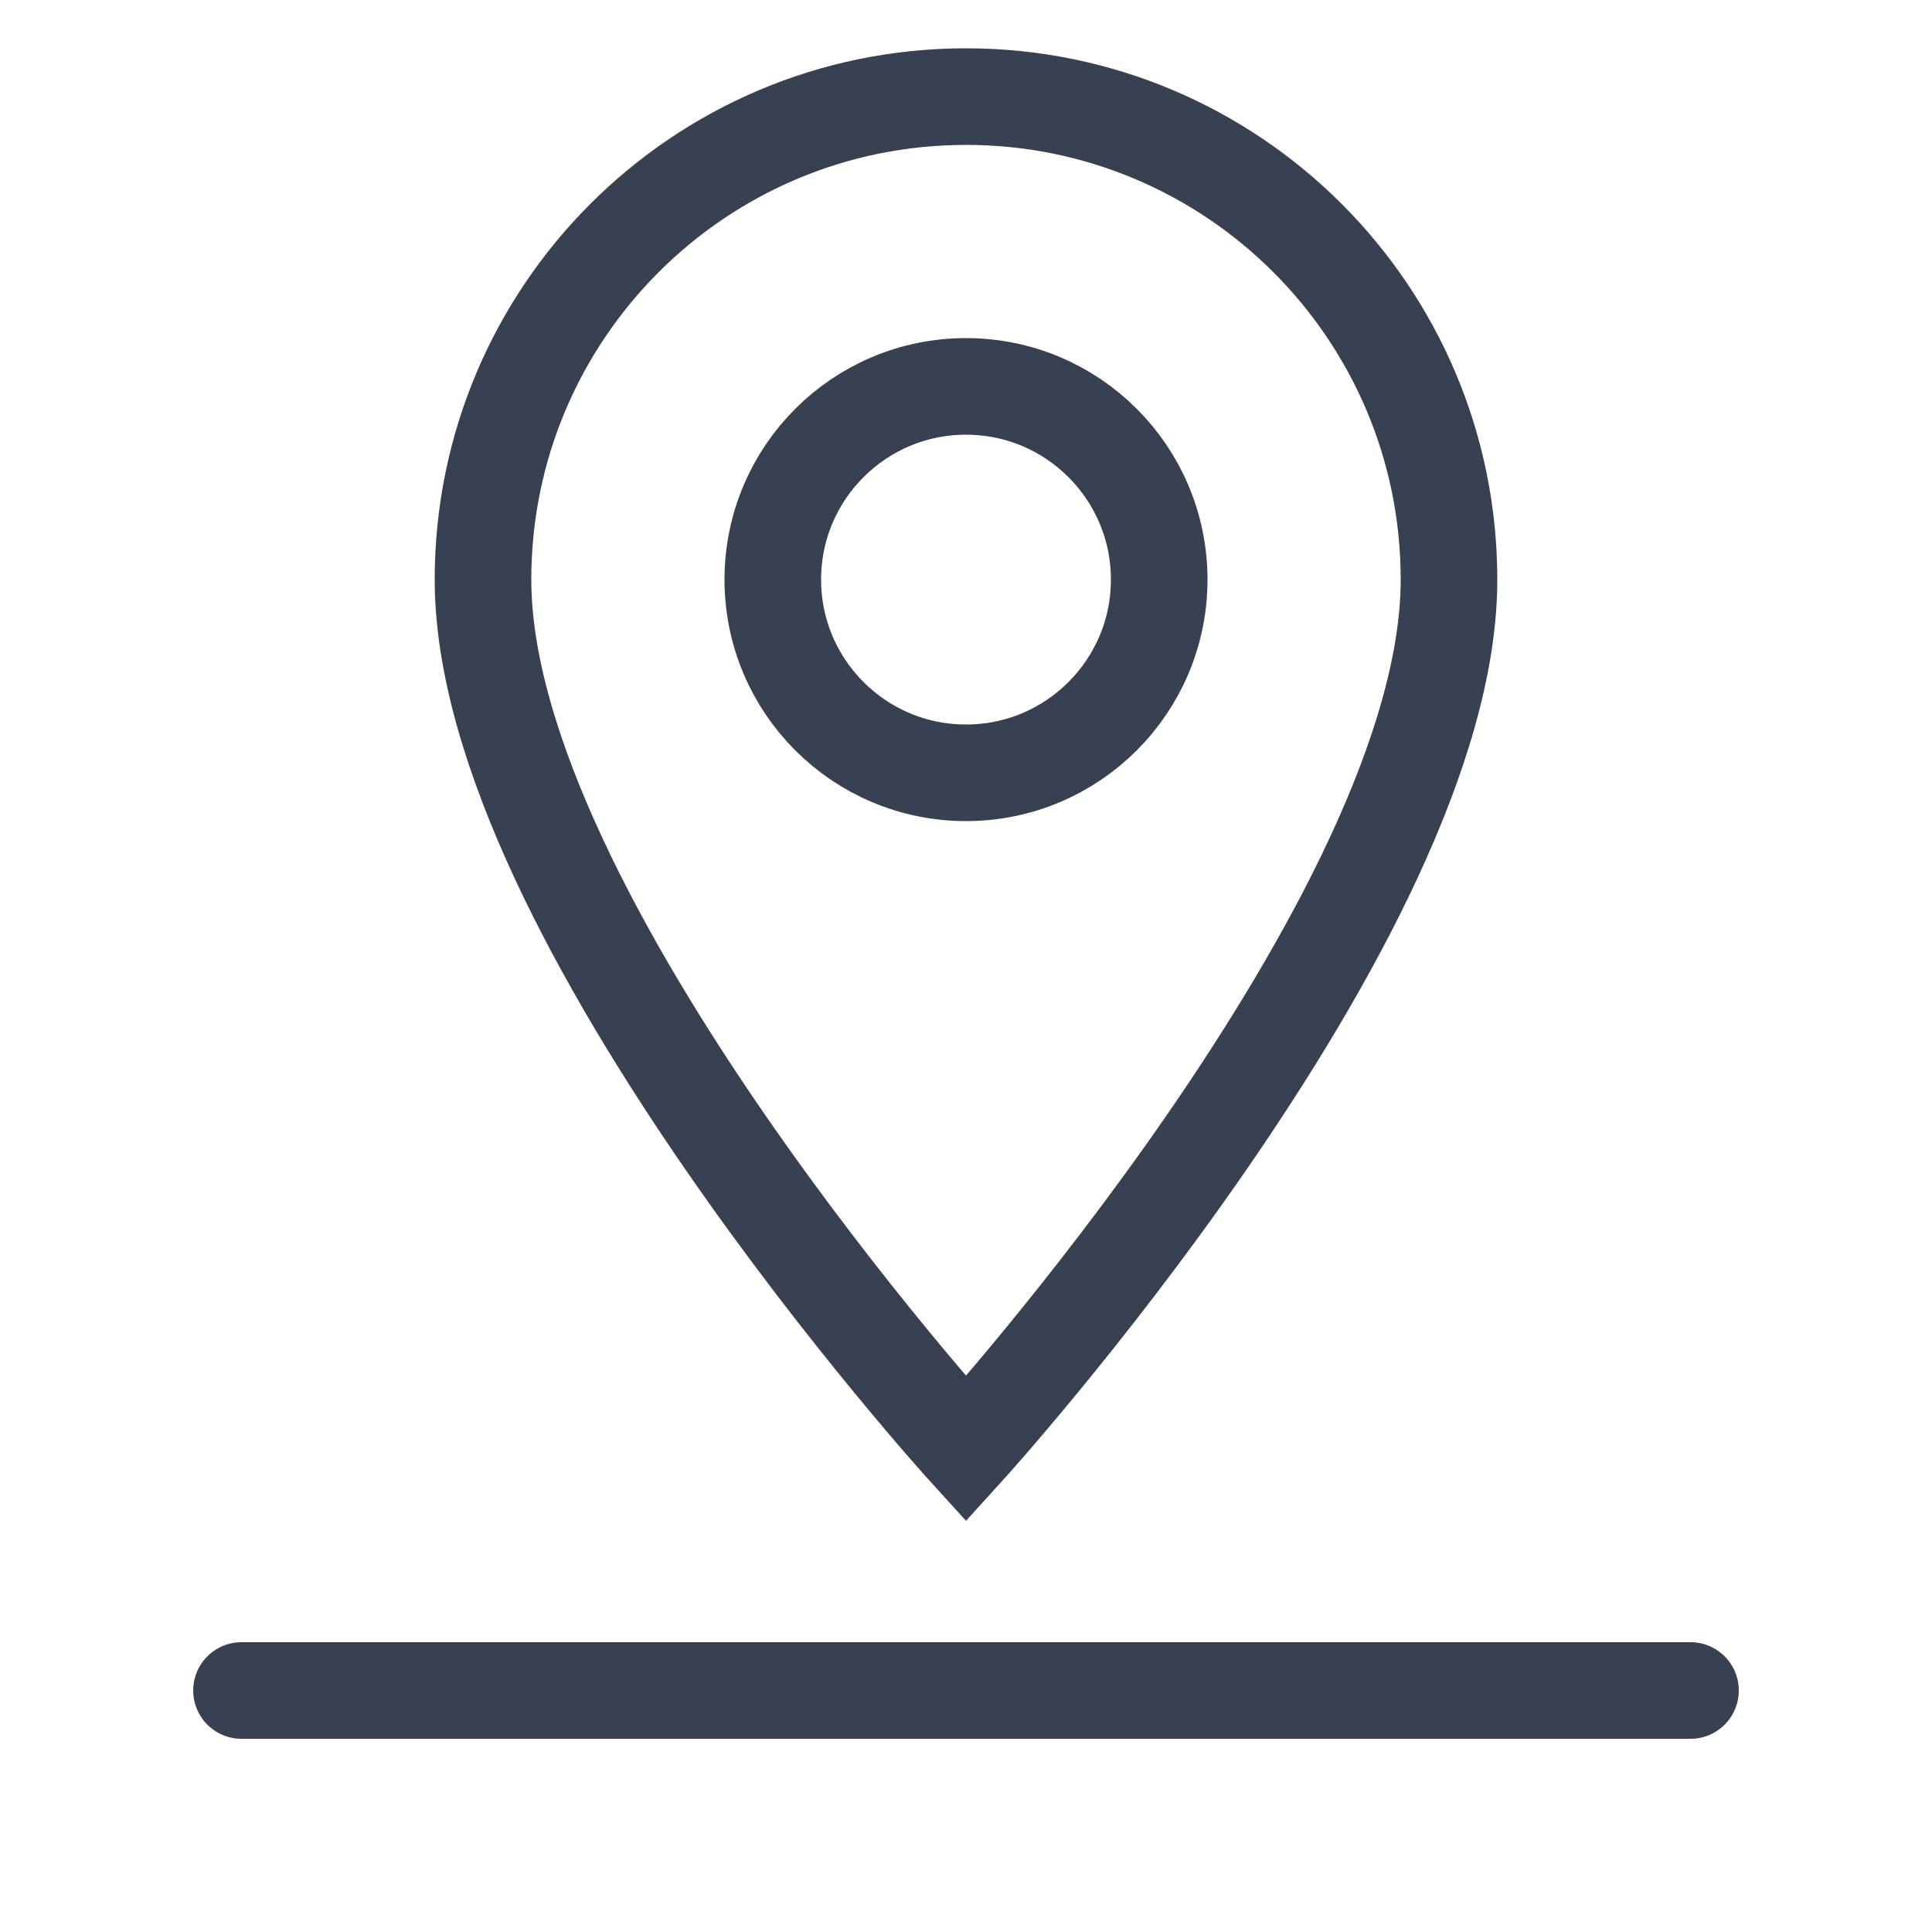 <svg width="40" height="40" viewBox="0 0 40 40" fill="none" xmlns="http://www.w3.org/2000/svg">
    <path d="M20 2C14.477 2 10 6.477 10 12C10 19 20 30 20 30C20 30 30 19 30 12C30 6.477 25.523 2 20 2Z" fill="none" stroke="#374151" stroke-width="2"/>
    <circle cx="20" cy="12" r="4" fill="none" stroke="#374151" stroke-width="2"/>
    <path d="M5 35H35" stroke="#374151" stroke-width="2" stroke-linecap="round"/>
</svg>